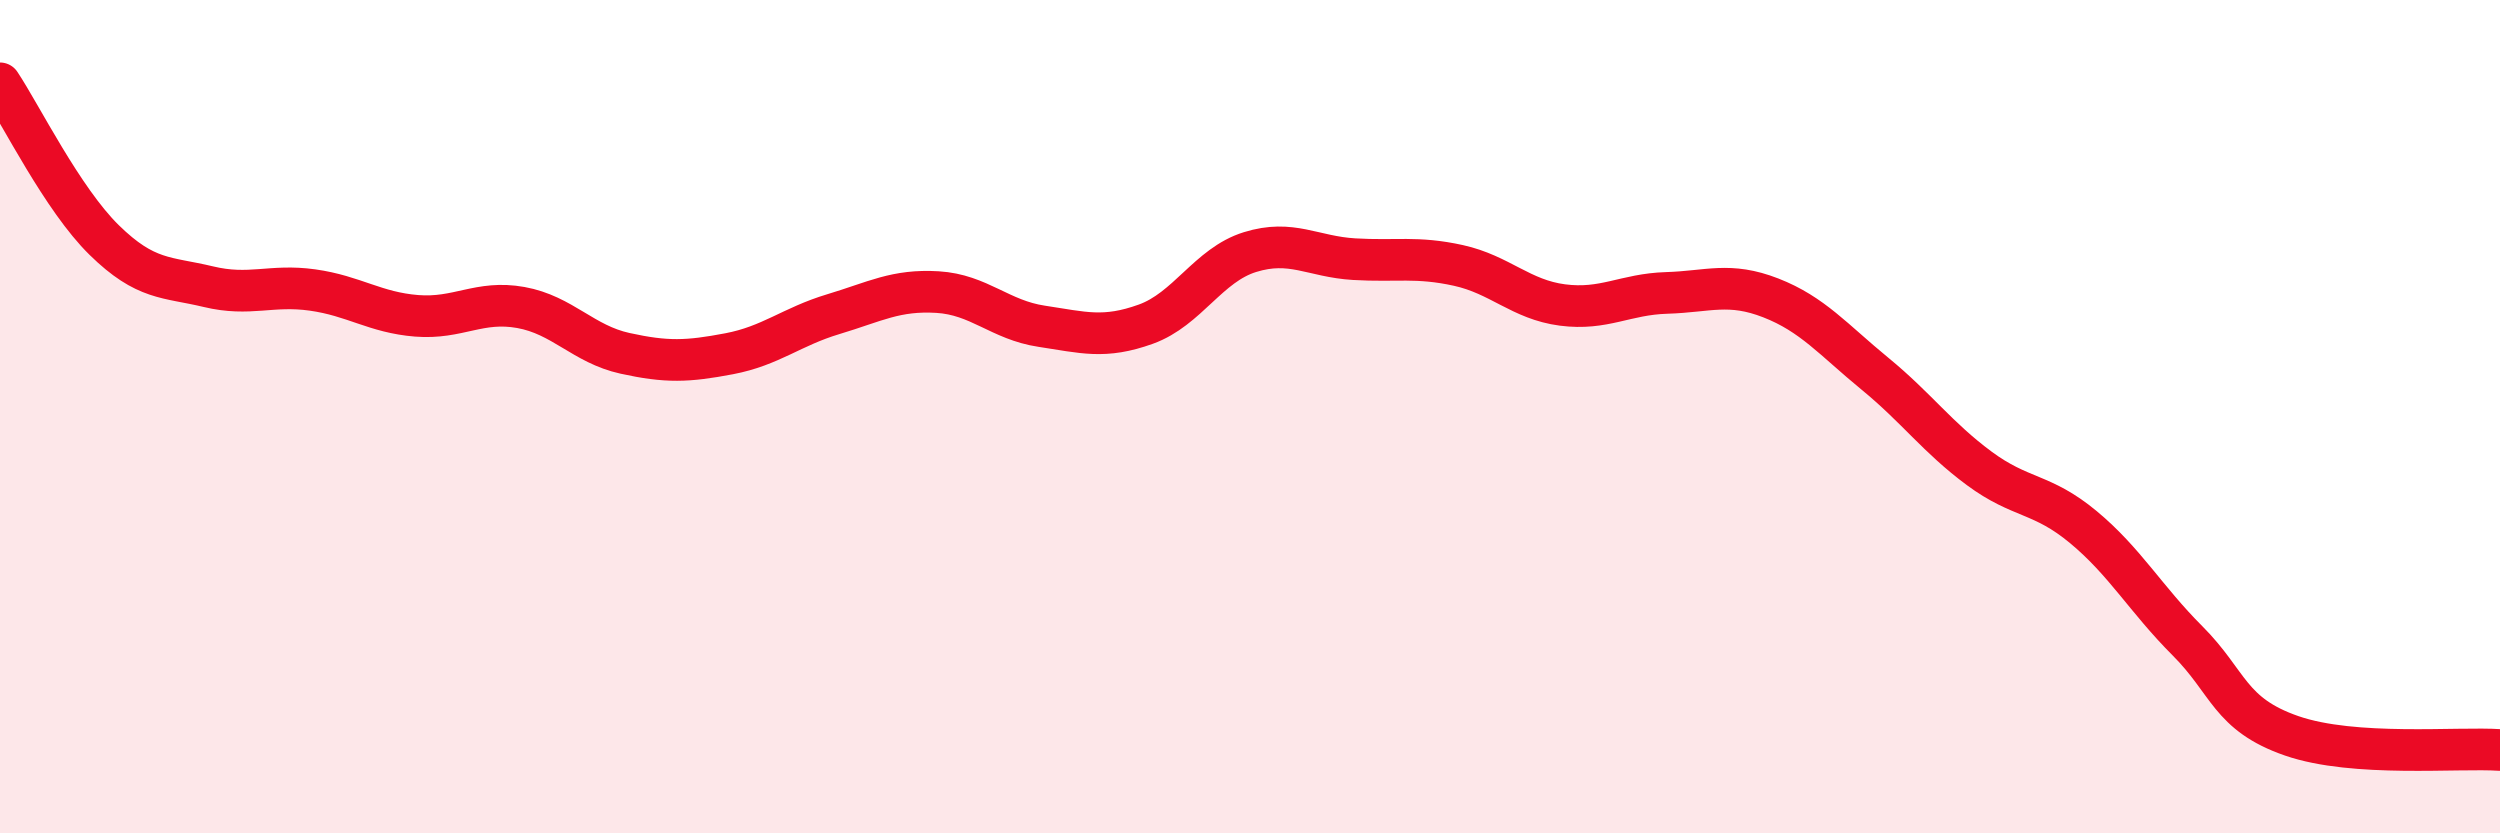 
    <svg width="60" height="20" viewBox="0 0 60 20" xmlns="http://www.w3.org/2000/svg">
      <path
        d="M 0,2 C 0.5,2.75 1.5,4.78 2.5,5.76 C 3.5,6.74 4,6.64 5,6.88 C 6,7.12 6.5,6.82 7.5,6.96 C 8.5,7.1 9,7.5 10,7.58 C 11,7.66 11.5,7.2 12.5,7.38 C 13.5,7.56 14,8.26 15,8.48 C 16,8.7 16.5,8.68 17.5,8.49 C 18.5,8.3 19,7.84 20,7.54 C 21,7.24 21.5,6.95 22.5,7.01 C 23.5,7.07 24,7.68 25,7.83 C 26,7.98 26.5,8.14 27.5,7.78 C 28.5,7.42 29,6.36 30,6.05 C 31,5.74 31.5,6.16 32.5,6.22 C 33.5,6.28 34,6.15 35,6.37 C 36,6.59 36.5,7.19 37.5,7.32 C 38.5,7.45 39,7.06 40,7.03 C 41,7 41.5,6.76 42.5,7.15 C 43.5,7.54 44,8.15 45,8.97 C 46,9.79 46.5,10.5 47.5,11.24 C 48.5,11.98 49,11.82 50,12.65 C 51,13.48 51.5,14.38 52.5,15.38 C 53.5,16.38 53.5,17.14 55,17.66 C 56.5,18.18 59,17.93 60,18L60 20L0 20Z"
        fill="#EB0A25"
        opacity="0.1"
        stroke-linecap="round"
        stroke-linejoin="round"
      />
      <path
        d="M 0,2 C 0.5,2.75 1.5,4.78 2.5,5.76 C 3.5,6.74 4,6.64 5,6.88 C 6,7.12 6.5,6.82 7.5,6.96 C 8.5,7.1 9,7.5 10,7.58 C 11,7.66 11.5,7.2 12.5,7.38 C 13.5,7.56 14,8.26 15,8.48 C 16,8.7 16.5,8.68 17.5,8.49 C 18.5,8.3 19,7.84 20,7.54 C 21,7.24 21.5,6.95 22.5,7.01 C 23.5,7.07 24,7.68 25,7.83 C 26,7.98 26.5,8.14 27.5,7.78 C 28.5,7.42 29,6.36 30,6.05 C 31,5.74 31.5,6.16 32.5,6.22 C 33.5,6.28 34,6.15 35,6.37 C 36,6.59 36.5,7.19 37.5,7.32 C 38.5,7.45 39,7.06 40,7.03 C 41,7 41.5,6.76 42.5,7.15 C 43.5,7.54 44,8.15 45,8.97 C 46,9.79 46.5,10.5 47.5,11.24 C 48.5,11.98 49,11.82 50,12.65 C 51,13.48 51.5,14.38 52.5,15.38 C 53.5,16.38 53.5,17.14 55,17.66 C 56.5,18.18 59,17.93 60,18"
        stroke="#EB0A25"
        stroke-width="1"
        fill="none"
        stroke-linecap="round"
        stroke-linejoin="round"
      />
    </svg>
  